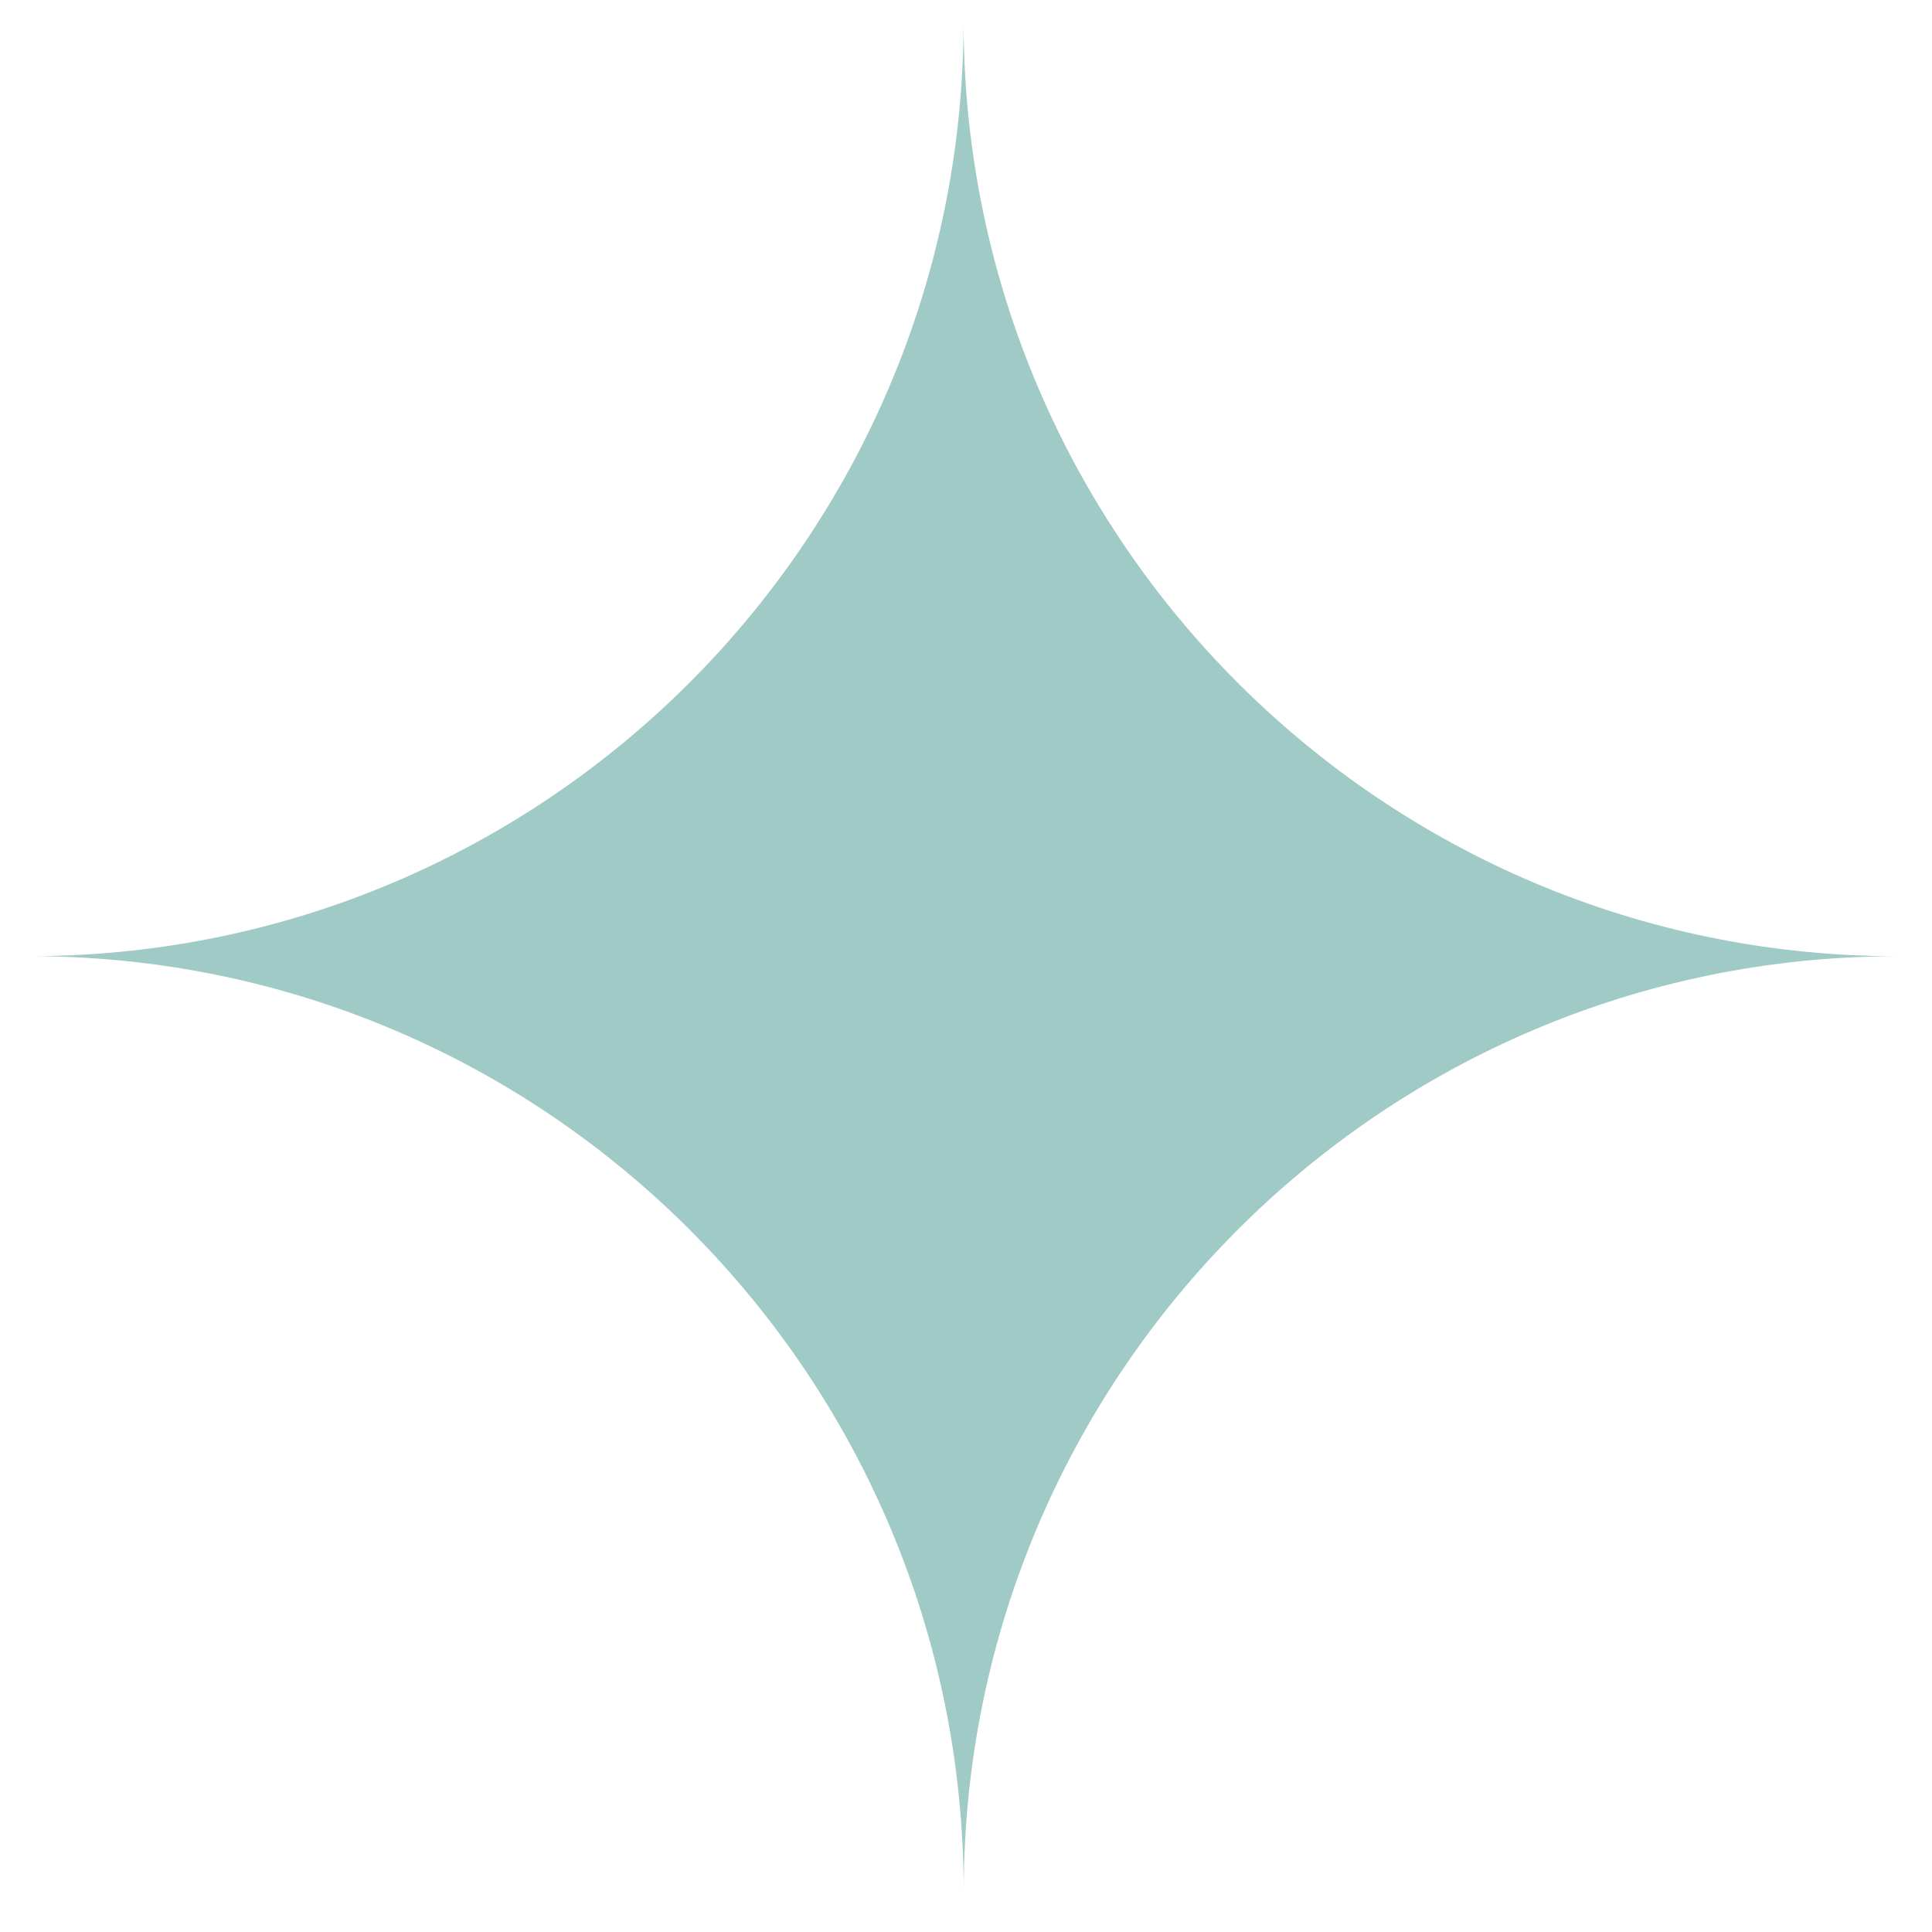 <svg width="32" height="32" viewBox="0 0 32 32" fill="none" xmlns="http://www.w3.org/2000/svg">
<path d="M15.96 0.419C16.003 8.944 22.913 15.838 31.429 15.838C22.893 15.838 15.973 22.765 15.962 31.315C15.951 22.789 9.071 15.879 0.571 15.837C9.053 15.794 15.917 8.914 15.96 0.419Z" fill="#9FCAC6"/>
</svg>

